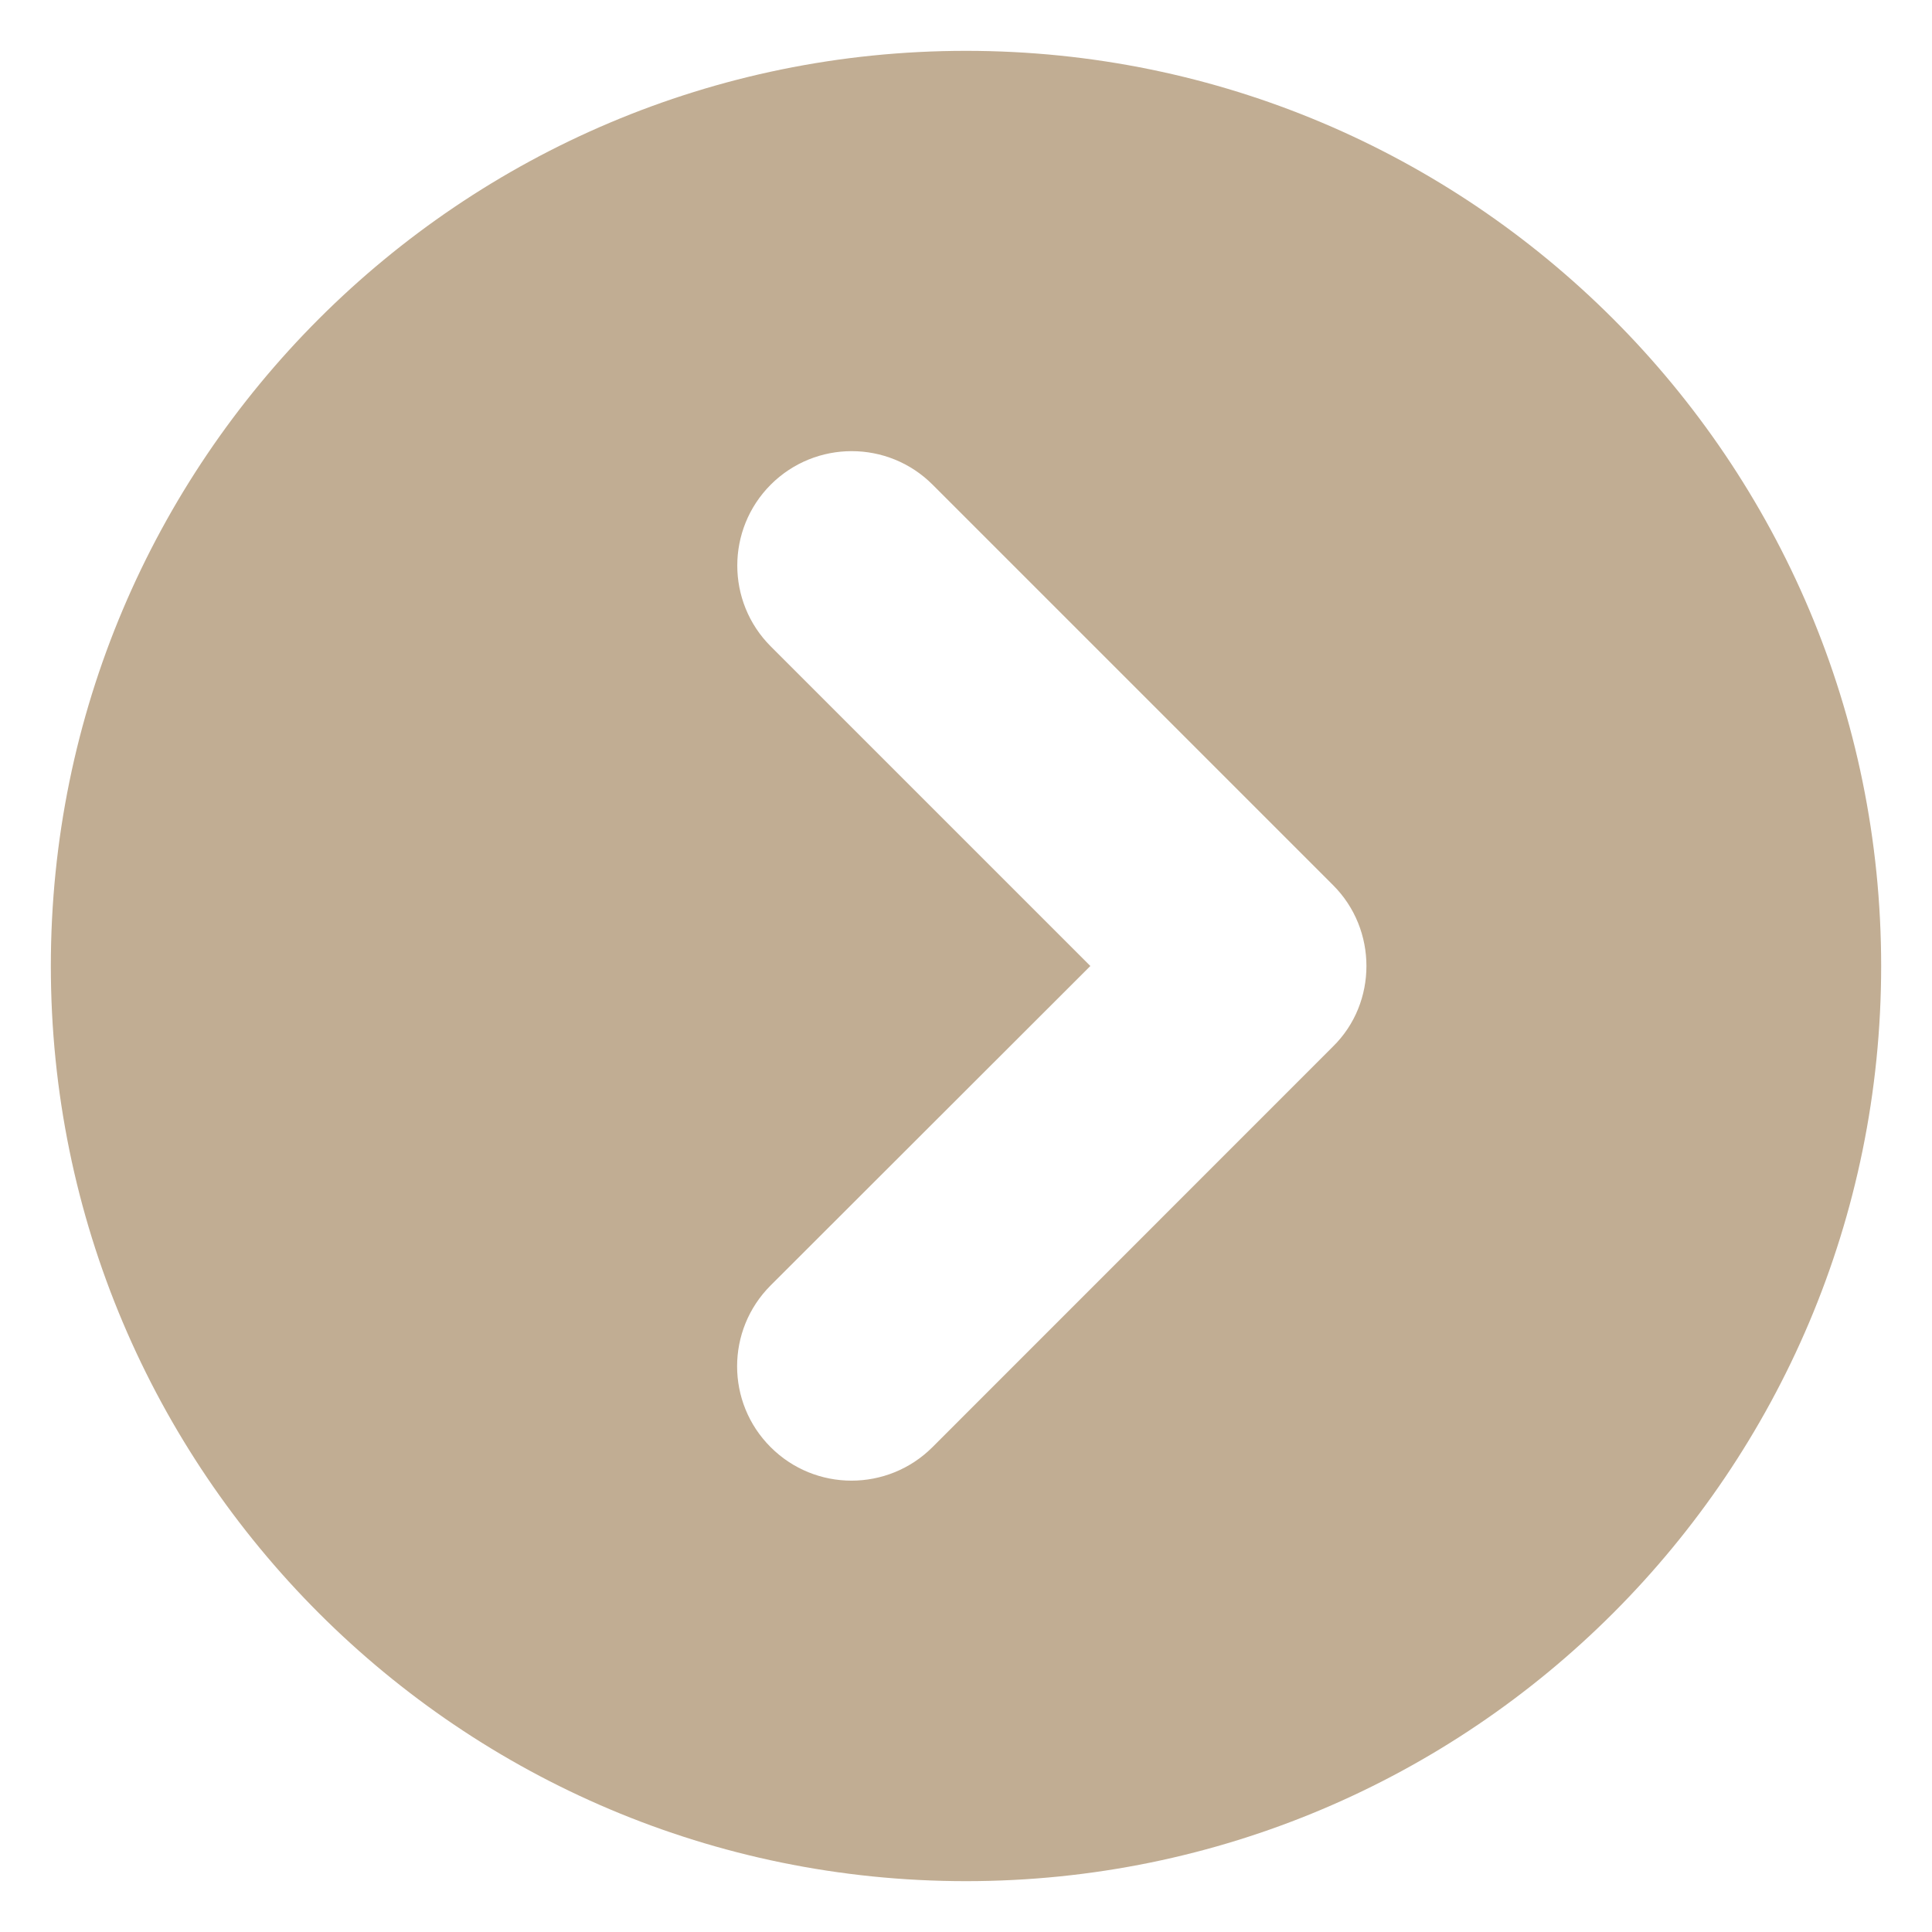 <?xml version="1.0" encoding="UTF-8"?> <svg xmlns="http://www.w3.org/2000/svg" width="19" height="19" viewBox="0 0 19 19" fill="none"><path d="M9.5 0.5C4.529 0.5 0.5 4.529 0.5 9.5C0.5 14.471 4.529 18.5 9.5 18.5C14.471 18.5 18.5 14.471 18.5 9.5C18.5 4.529 14.471 0.5 9.5 0.5ZM13.107 10.294L9.17 14.232C8.73 14.671 8.018 14.671 7.579 14.232C7.139 13.793 7.139 13.081 7.579 12.641L10.723 9.5L7.58 6.357C7.141 5.918 7.141 5.206 7.58 4.766C8.02 4.327 8.732 4.327 9.171 4.766L13.109 8.704C13.329 8.923 13.438 9.212 13.438 9.5C13.438 9.788 13.329 10.077 13.107 10.294Z" fill="#C1AD93"></path></svg> 